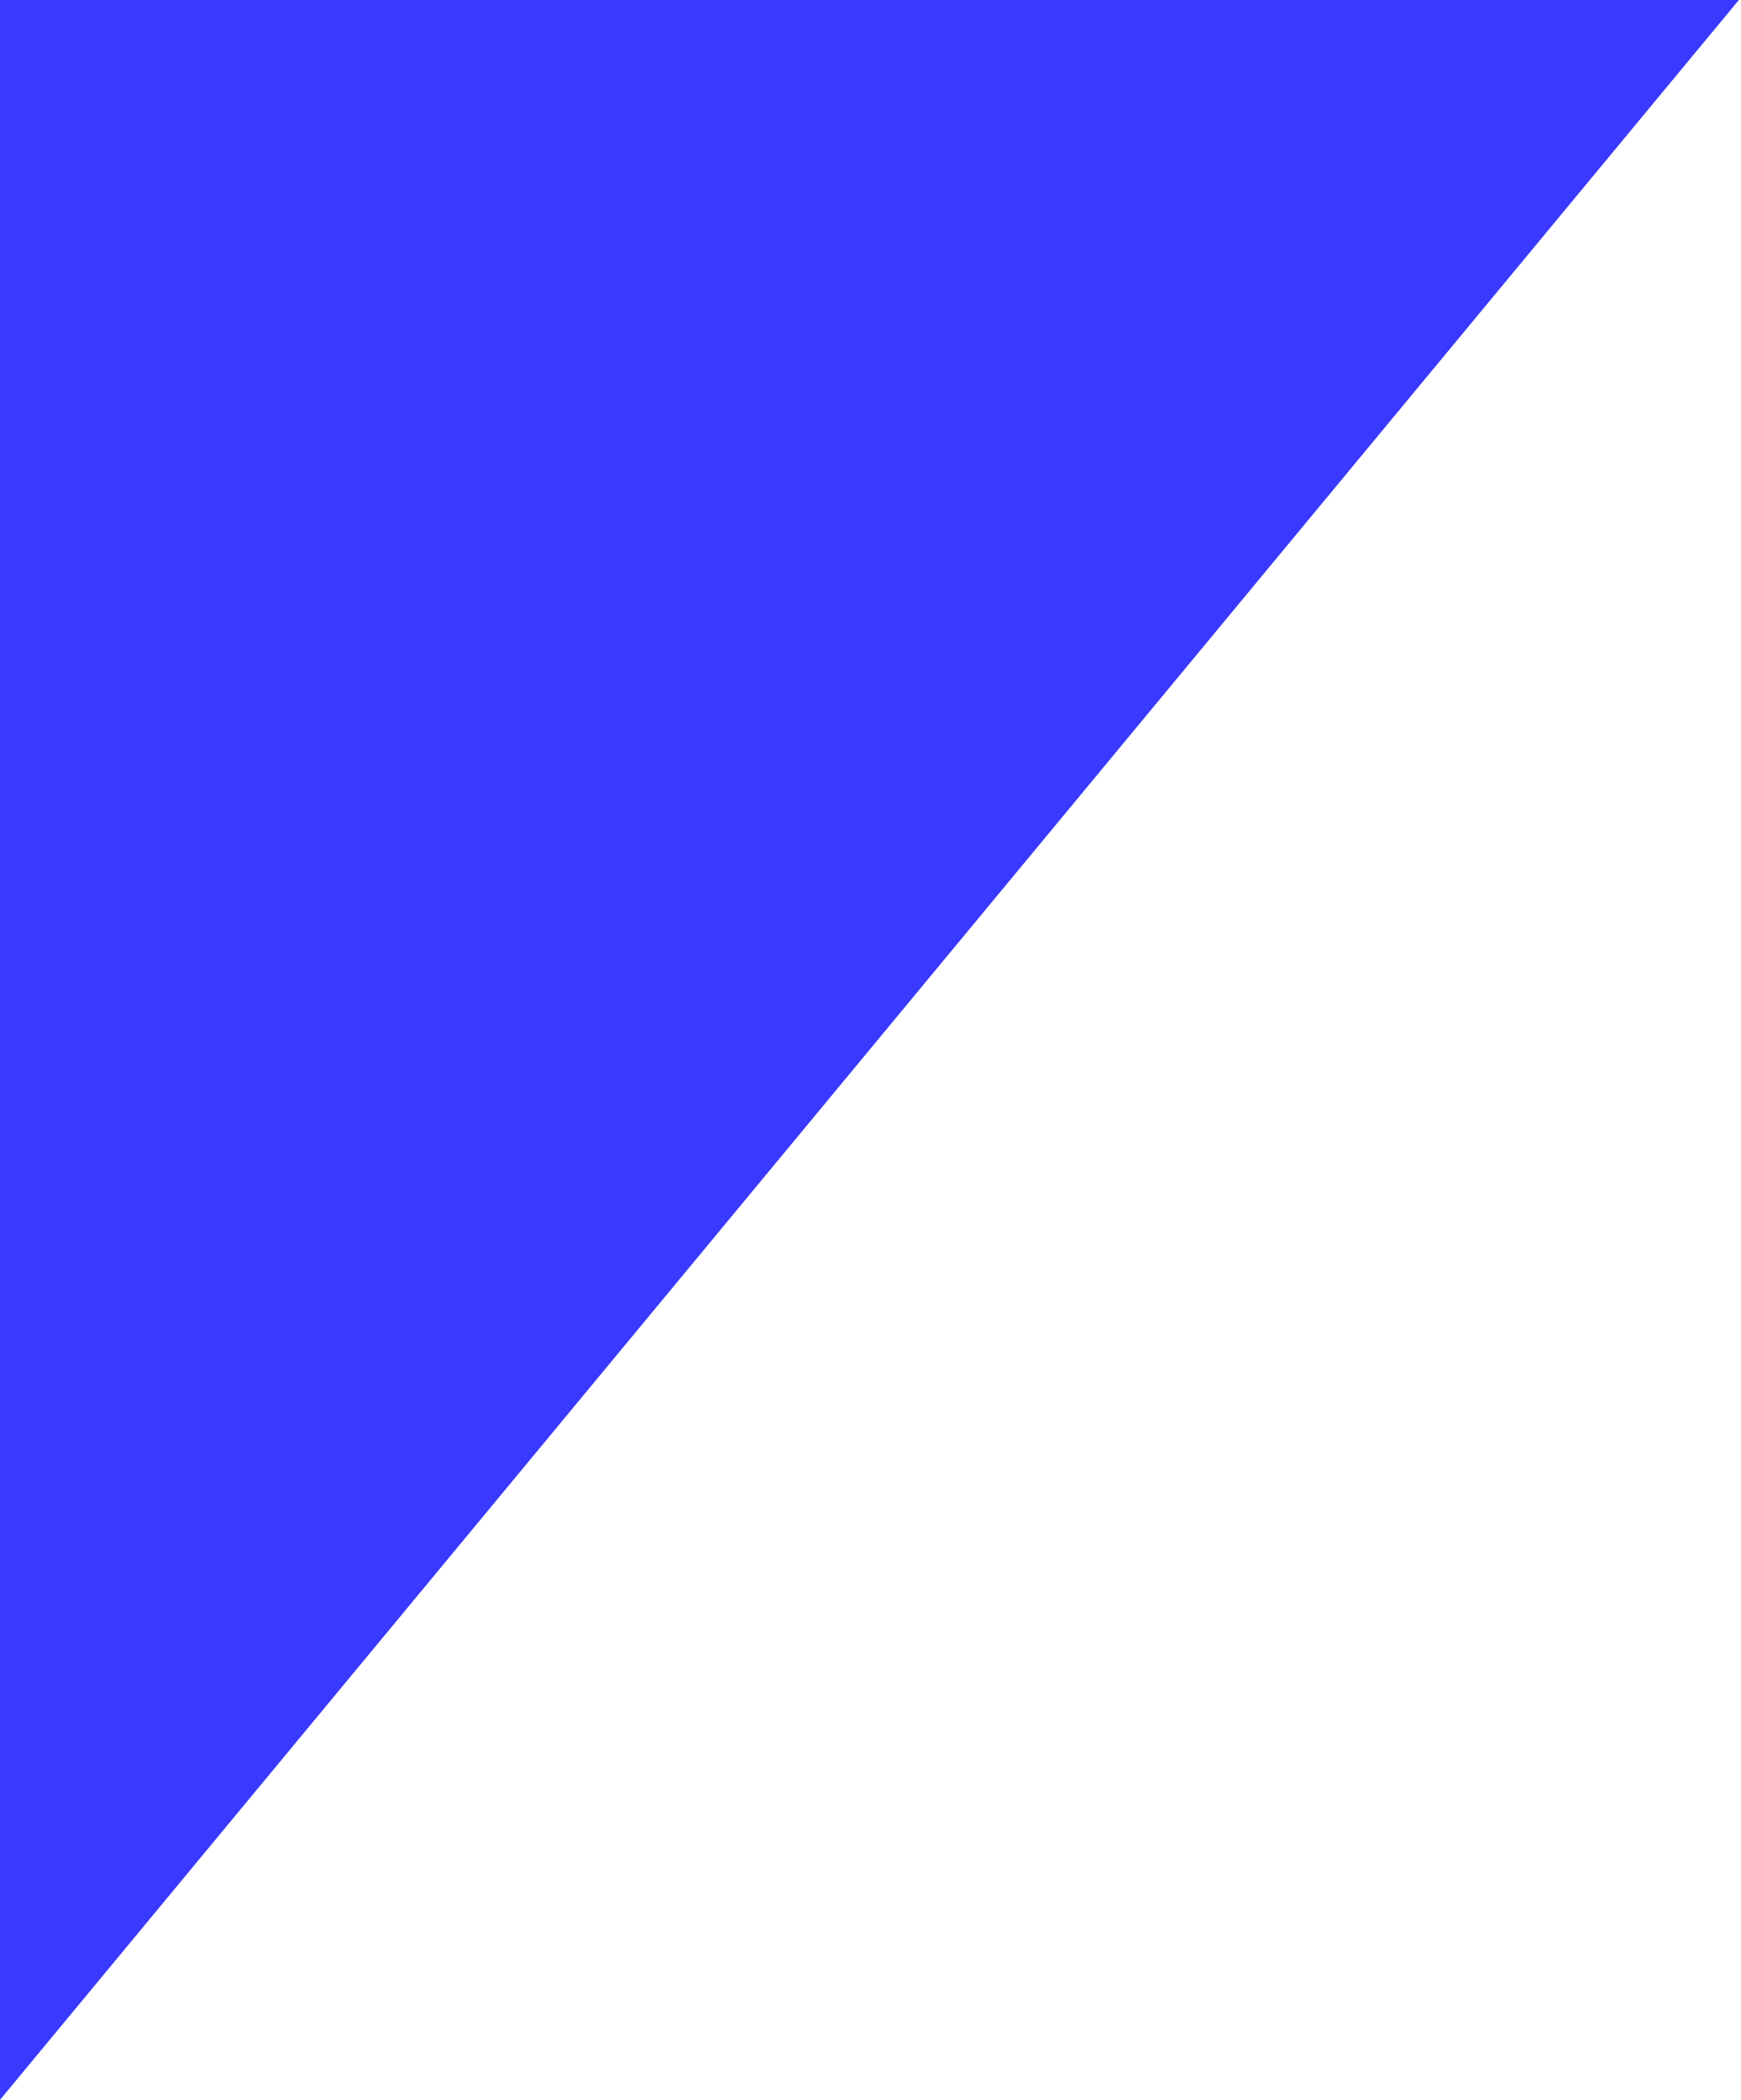<svg width="277" height="334" viewBox="0 0 277 334" fill="none" xmlns="http://www.w3.org/2000/svg">
<g clip-path="url(#clip0_7860_114780)">
<path d="M-1377.56 795.788L136.143 2617.51H1120.23L-383.257 796.517L1122.42 -1020.83H140.52L-1377.56 795.788Z" fill="#3A39FF"/>
</g>
<defs>
<clipPath id="clip0_7860_114780">
<rect width="277" height="334" fill="white"/>
</clipPath>
</defs>
</svg>
